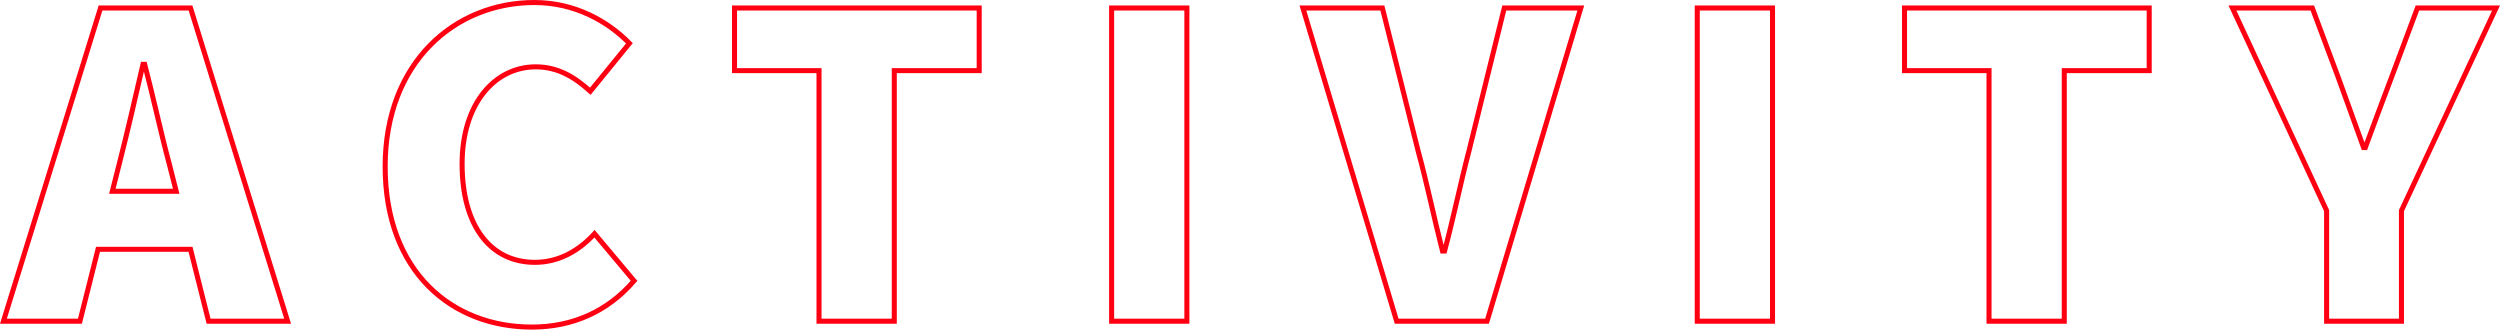 <?xml version="1.0" encoding="UTF-8"?> <svg xmlns="http://www.w3.org/2000/svg" width="1486.641" height="196" viewBox="0 0 1486.641 196"><path id="Activity" d="M66.75-93C71.5-111.5,76.5-133.25,81-152.75h1c5,19,9.75,41.25,14.75,59.75l4,15.75h-38ZM-2,0H43.5L54.25-42.75h55L120,0h47L109.25-186.25H55.75ZM312.25,3.5c24.25,0,45-9.25,60.75-27.5L349.5-52C340.75-42.5,329-35,314-35c-26.25,0-43.25-21.5-43.25-58.5,0-36.25,19.75-57.75,43.75-57.75,13.25,0,23,6,32.5,14.5l23.25-28.5c-12.75-13-32.25-24.25-56.5-24.25C266.5-189.5,225-154,225-92,225-29,265,3.5,312.25,3.5ZM483,0h44.75V-149h50.5v-37.25H432.75V-149H483ZM657,0h44.75V-186.25H657ZM826.5,0h53.75L936-186.25H890.5l-21,85c-5.25,20-9,39-14.5,59.5h-1.25c-5.25-20.5-9-39.5-14.5-59.5l-21.25-85H770.75Zm178.75,0H1050V-186.25h-44.75Zm173.5,0h44.75V-149H1274v-37.25H1128.5V-149h50.25ZM1379.5,0H1424V-65.75l56.25-120.5H1433.5l-15.5,41.5c-5.25,14-10.25,27-15.5,41.5h-1c-5.25-14.5-10-27.5-15-41.5l-15.5-41.5h-47.5l56,120.5Z" transform="translate(4.036 191)" fill="none" stroke="#ff0012" stroke-width="3"></path></svg> 